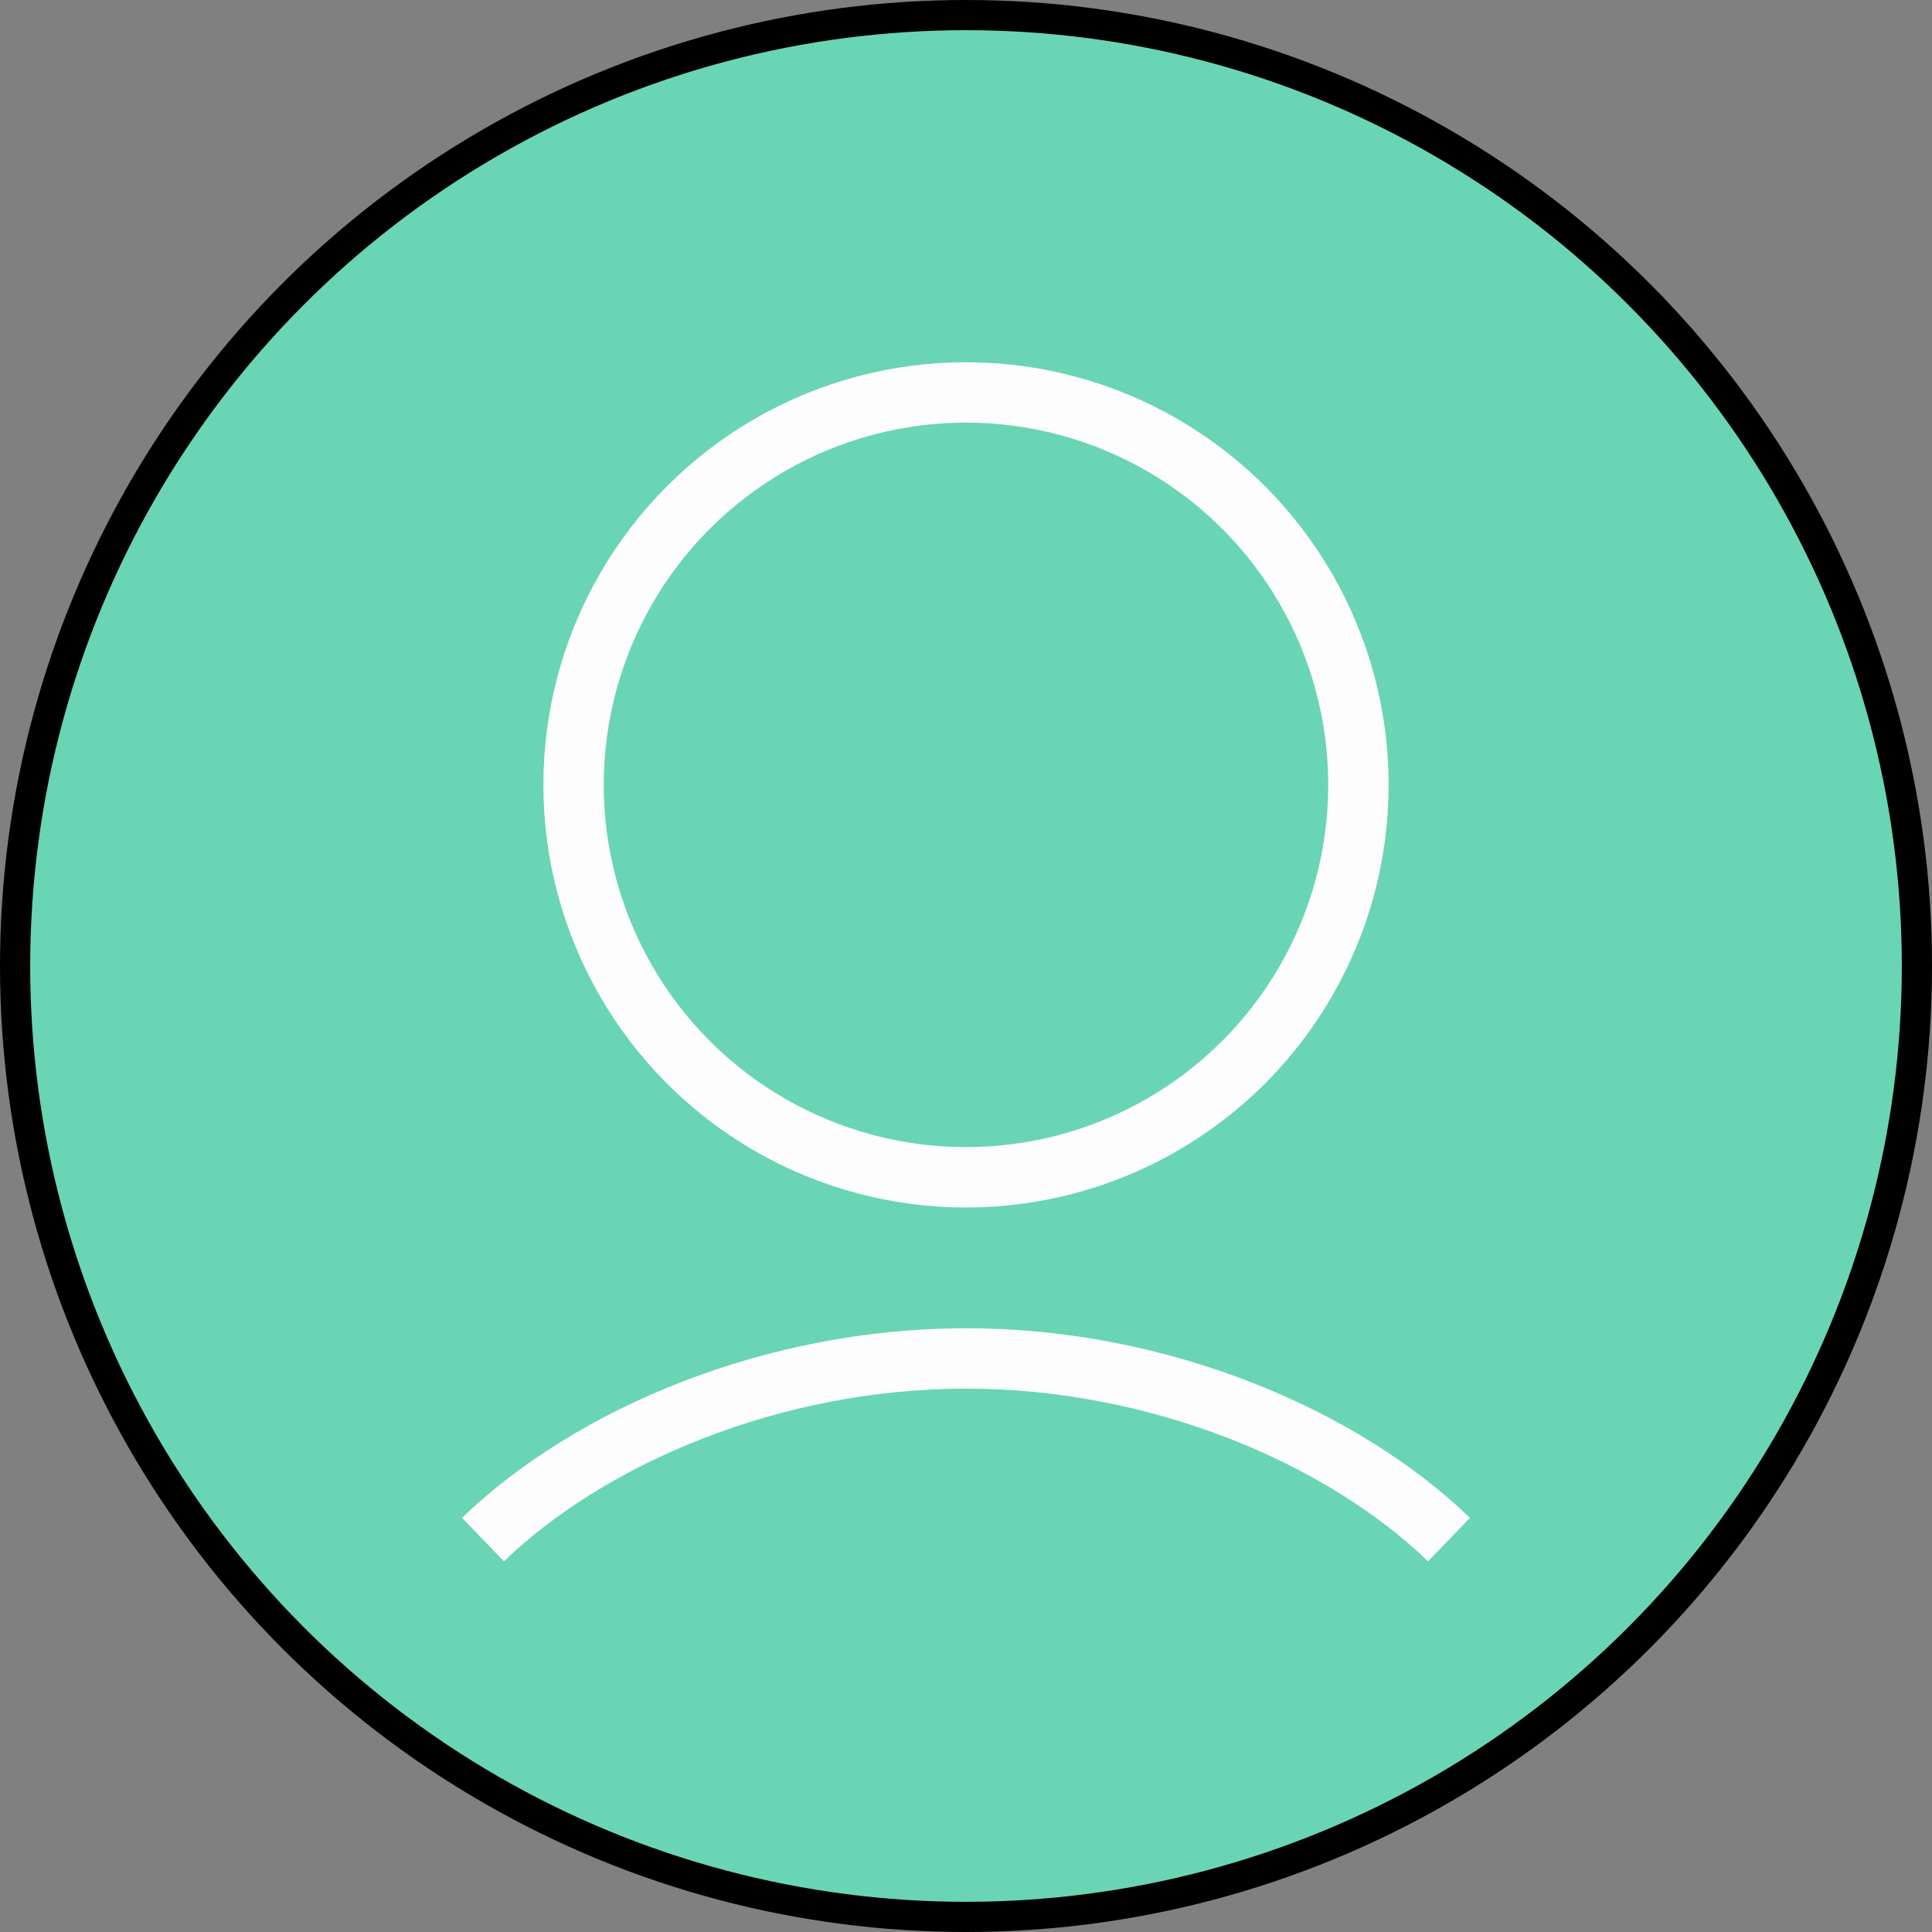 <svg width="32" height="32" viewBox="0 0 32 32" fill="none" xmlns="http://www.w3.org/2000/svg">
<rect x="0" y="0" width="32" height="32" fill="#808080" stroke="none"/>
<circle cx="16" cy="16" r="15.75" fill="#69D5B4" stroke="black" stroke-width="0.5"/>
<circle cx="16" cy="13" r="6.5" stroke="#FEFDFD"/>
<path d="M8 25.5C9.778 23.786 12.8 22.5 16 22.5C19.2 22.5 22.222 23.786 24 25.5" stroke="#FEFDFD"/>
</svg>
